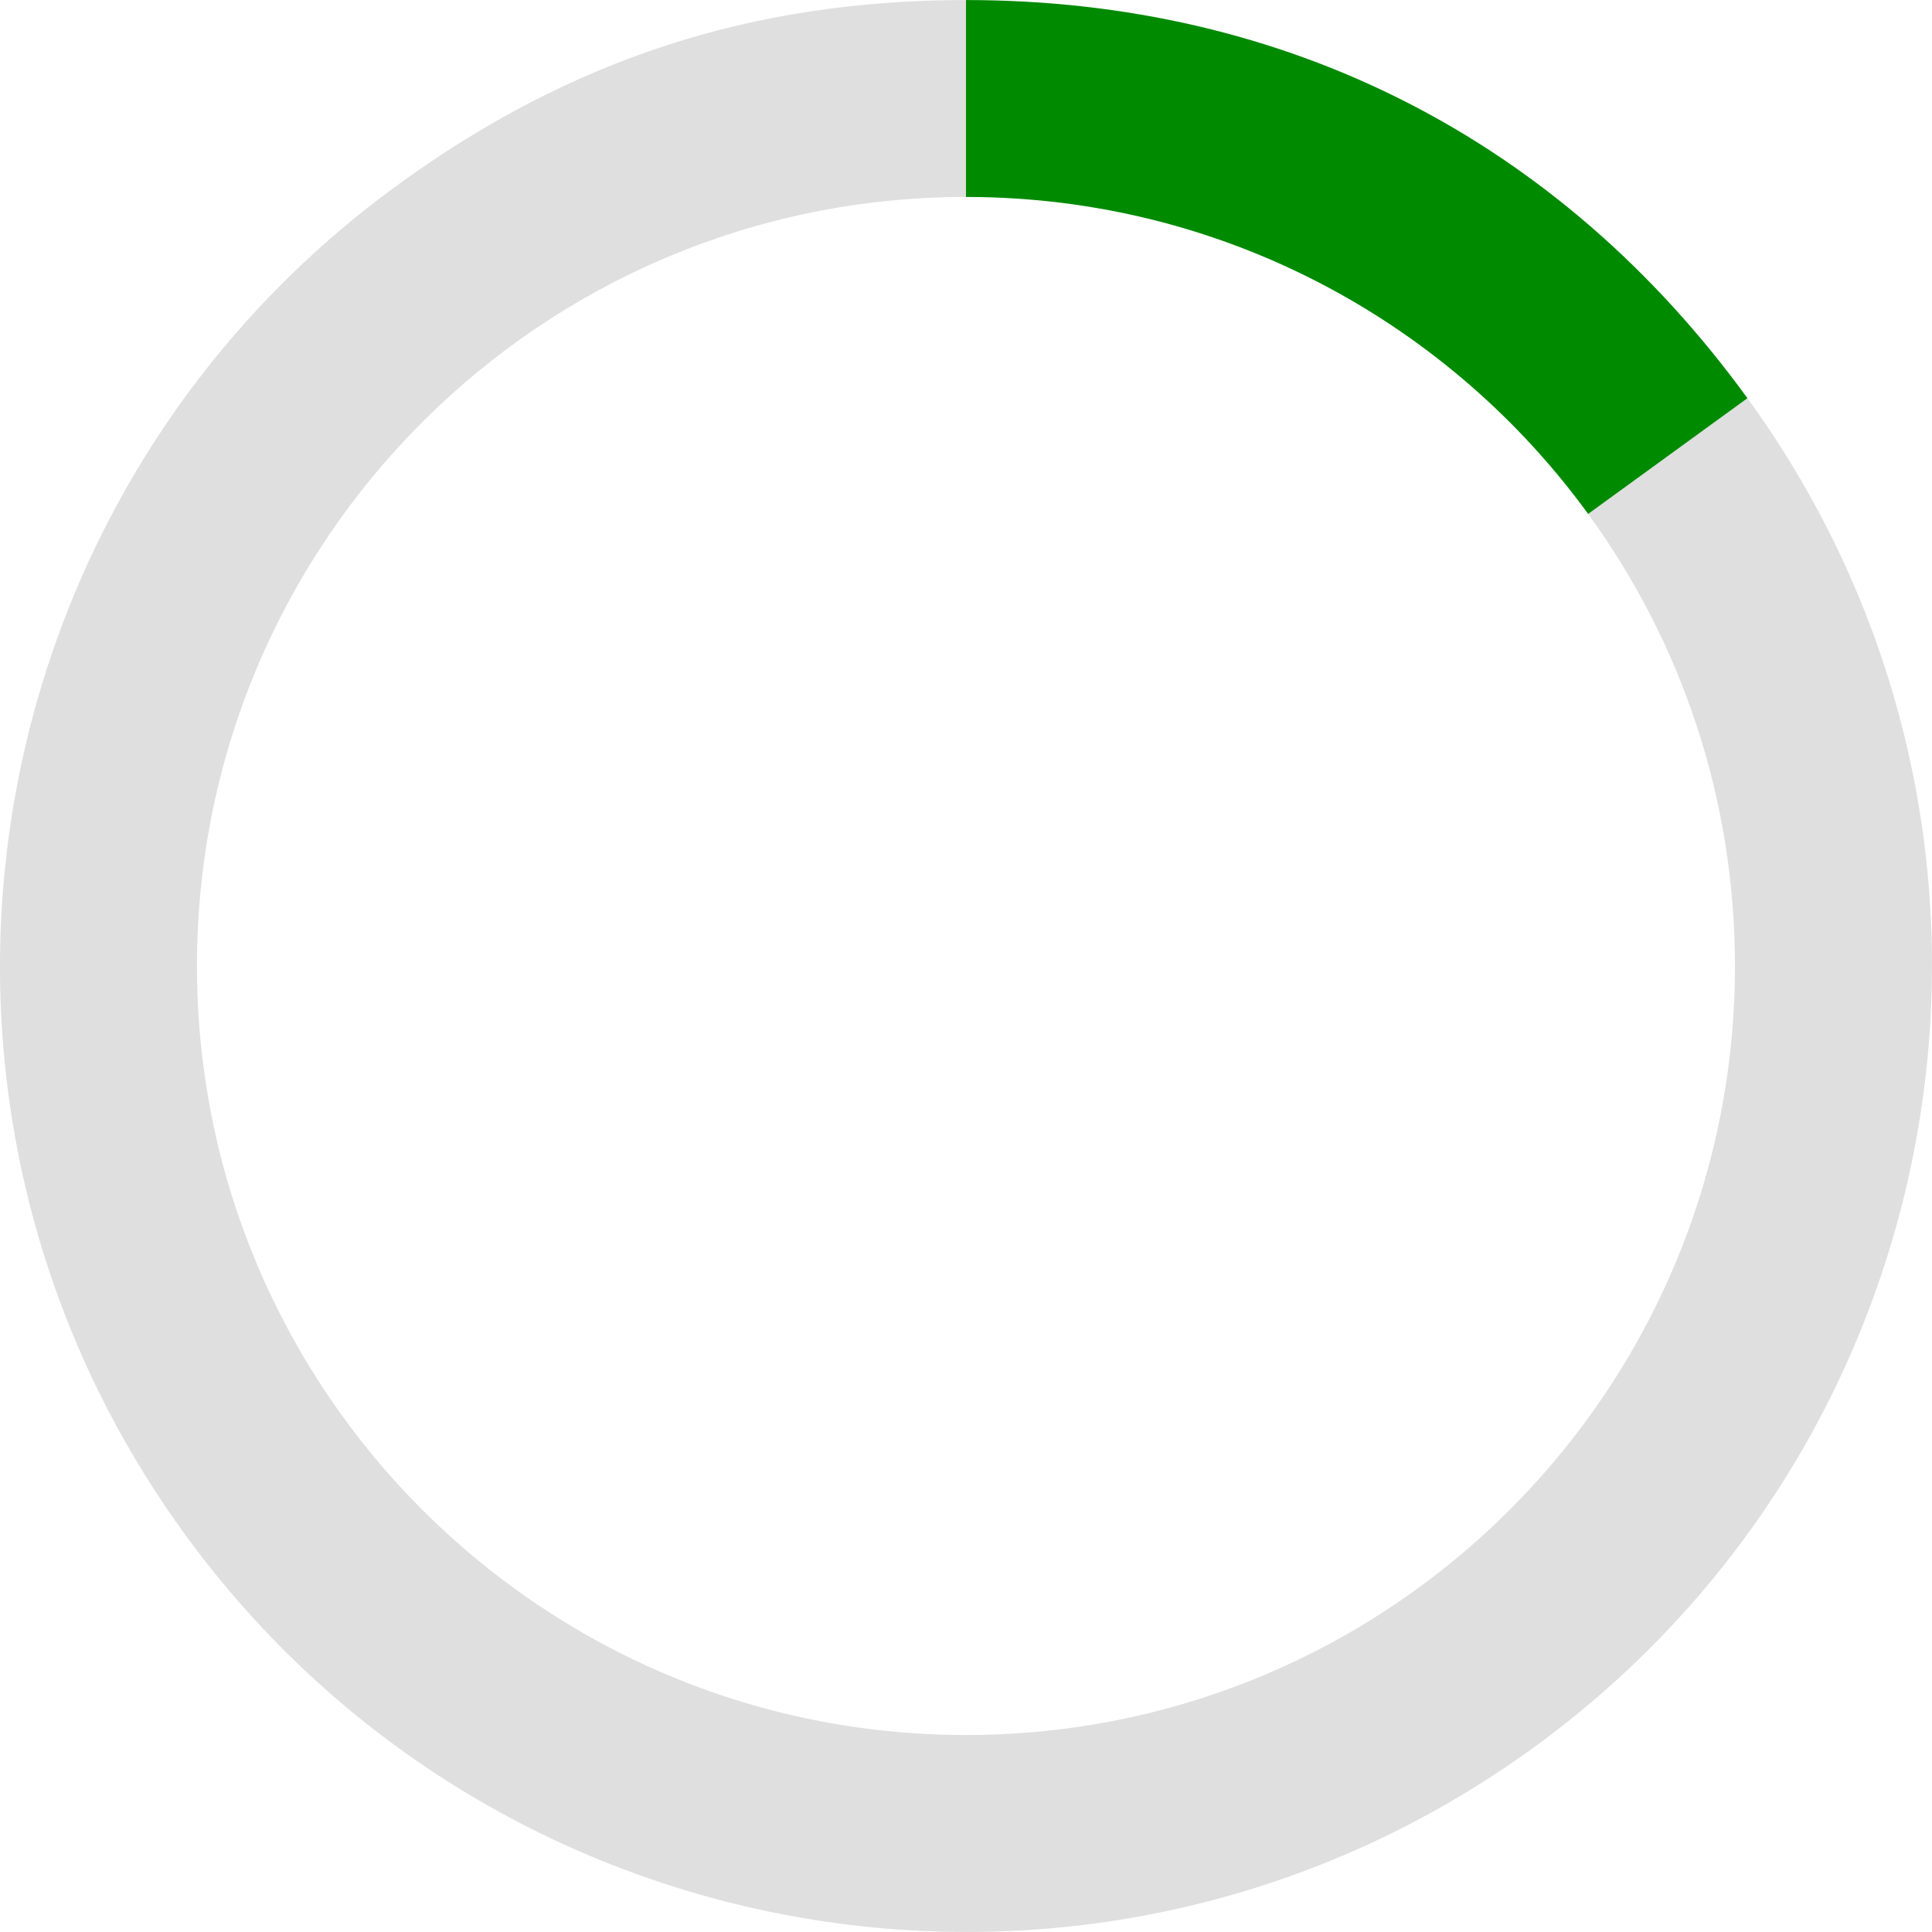 <?xml version="1.0" encoding="UTF-8"?><svg xmlns="http://www.w3.org/2000/svg" id="Layer_2687660c87bee8" data-name="Layer 2" viewBox="0 0 431.51 431.49" aria-hidden="true" width="431px" height="431px">
  <defs><linearGradient class="cerosgradient" data-cerosgradient="true" id="CerosGradient_id70beb011a" gradientUnits="userSpaceOnUse" x1="50%" y1="100%" x2="50%" y2="0%"><stop offset="0%" stop-color="#d1d1d1"/><stop offset="100%" stop-color="#d1d1d1"/></linearGradient><linearGradient/>
    <style>
      .cls-1-687660c87bee8{
        fill: #dfdfdf;
      }

      .cls-2-687660c87bee8{
        fill: #008a00;
      }
    </style>
  </defs>
  <g id="Layer_1-2687660c87bee8" data-name="Layer 1">
    <g>
      <path class="cls-1-687660c87bee8" d="M342.56,390.28c-96.39,70.03-231.31,48.66-301.35-47.73C-28.82,246.16-7.45,111.24,88.94,41.21,127.5,13.19,168.09,0,215.75,0v43.98h-.01c-94.86.01-171.75,76.9-171.75,171.76s76.91,171.76,171.76,171.76c27.03,0,52.59-6.24,75.33-17.36,45.27-22.12,79.36-63.57,91.54-113.6,3.2-13.07,4.88-26.74,4.88-40.8,0-37.73-12.16-72.62-32.79-100.96l35.58-25.85c70.03,96.4,48.66,231.31-47.73,301.35Z"/>
      <path class="cls-2-687660c87bee8" d="M354.71,114.78h0c-30.63-42.1-79.92-69.74-135.73-70.77-1.06-.02-2.14-.03-3.23-.03V0c71.49,0,132.52,31.1,174.54,88.93l-35.58,25.85Z"/>
    </g>
  </g>
</svg>